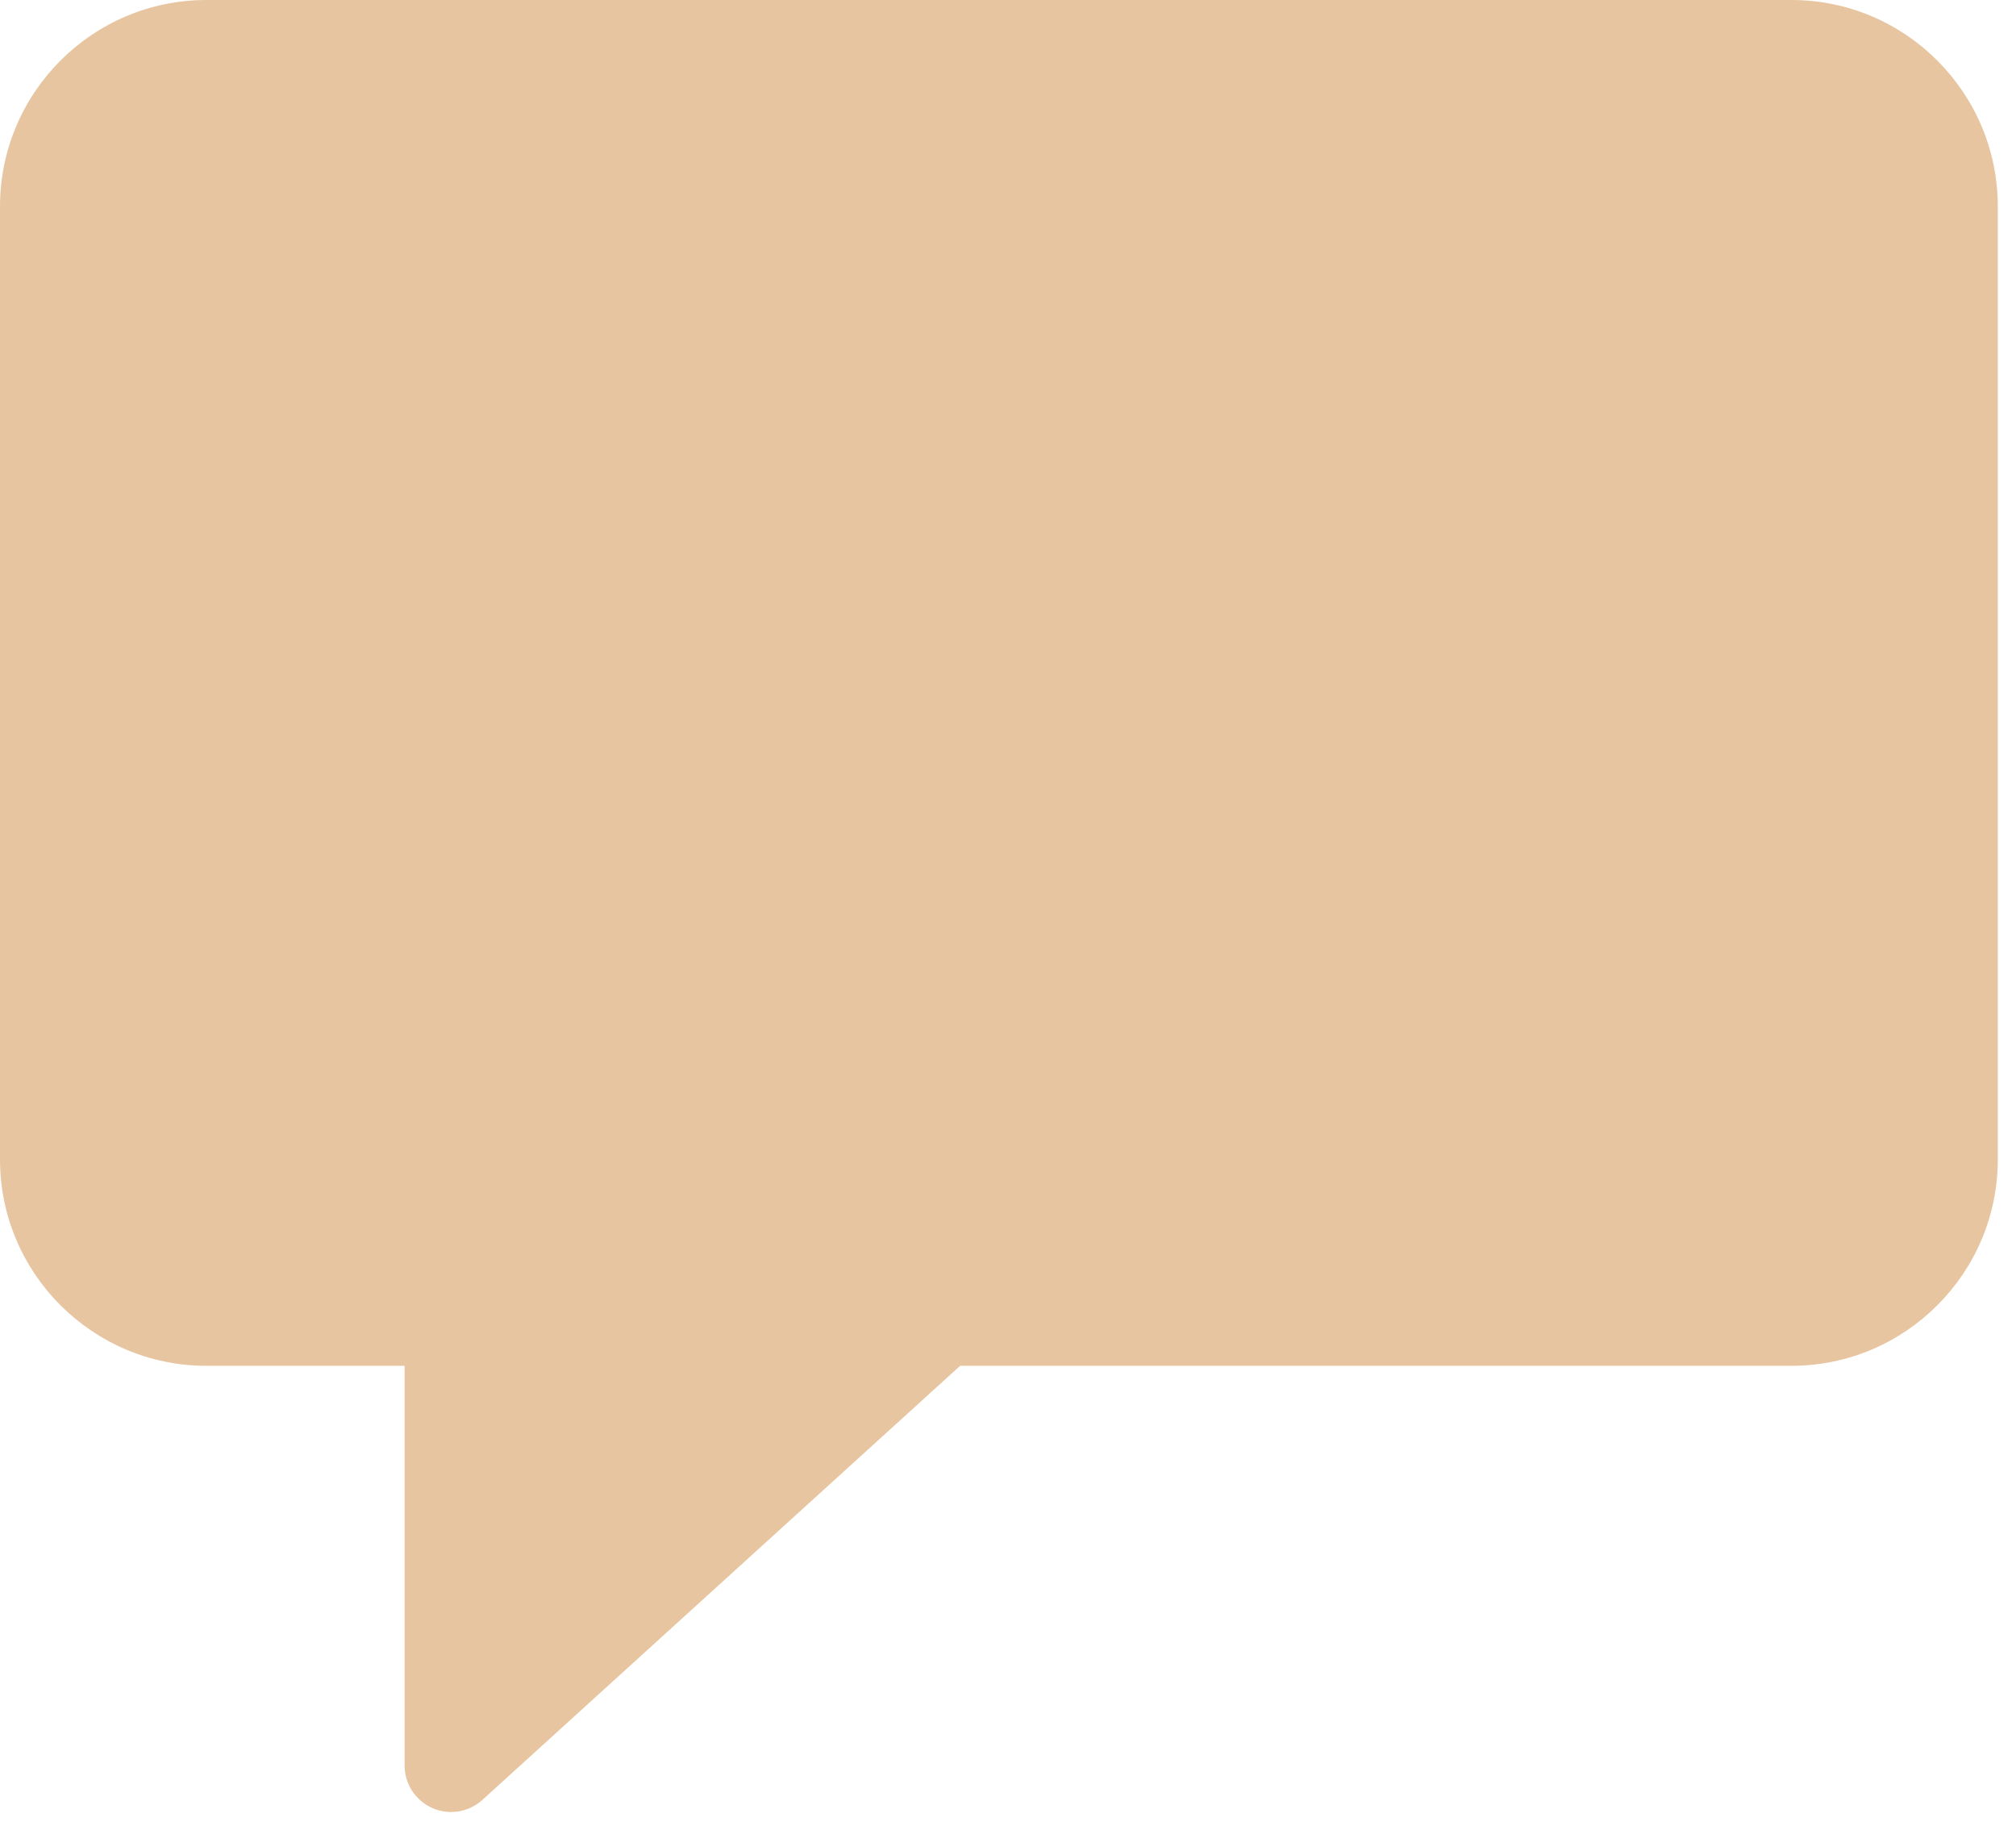 <?xml version="1.0" encoding="UTF-8"?> <svg xmlns="http://www.w3.org/2000/svg" width="65" height="59" viewBox="0 0 65 59" fill="none"><path d="M6.654 0H47.531H50.531H57.76C61.428 0 64.413 2.986 64.413 6.655V19.768V22.768V37.378C64.413 41.046 61.428 44.03 57.76 44.03H30.956L15.553 58.024C15.272 58.28 14.91 58.414 14.544 58.414C14.339 58.414 14.133 58.372 13.938 58.286C13.395 58.045 13.045 57.508 13.045 56.914V44.03H6.654C2.985 44.03 0 41.046 0 37.378V6.655C0 2.985 2.985 0 6.654 0Z" fill="#E7C5A0"></path></svg> 